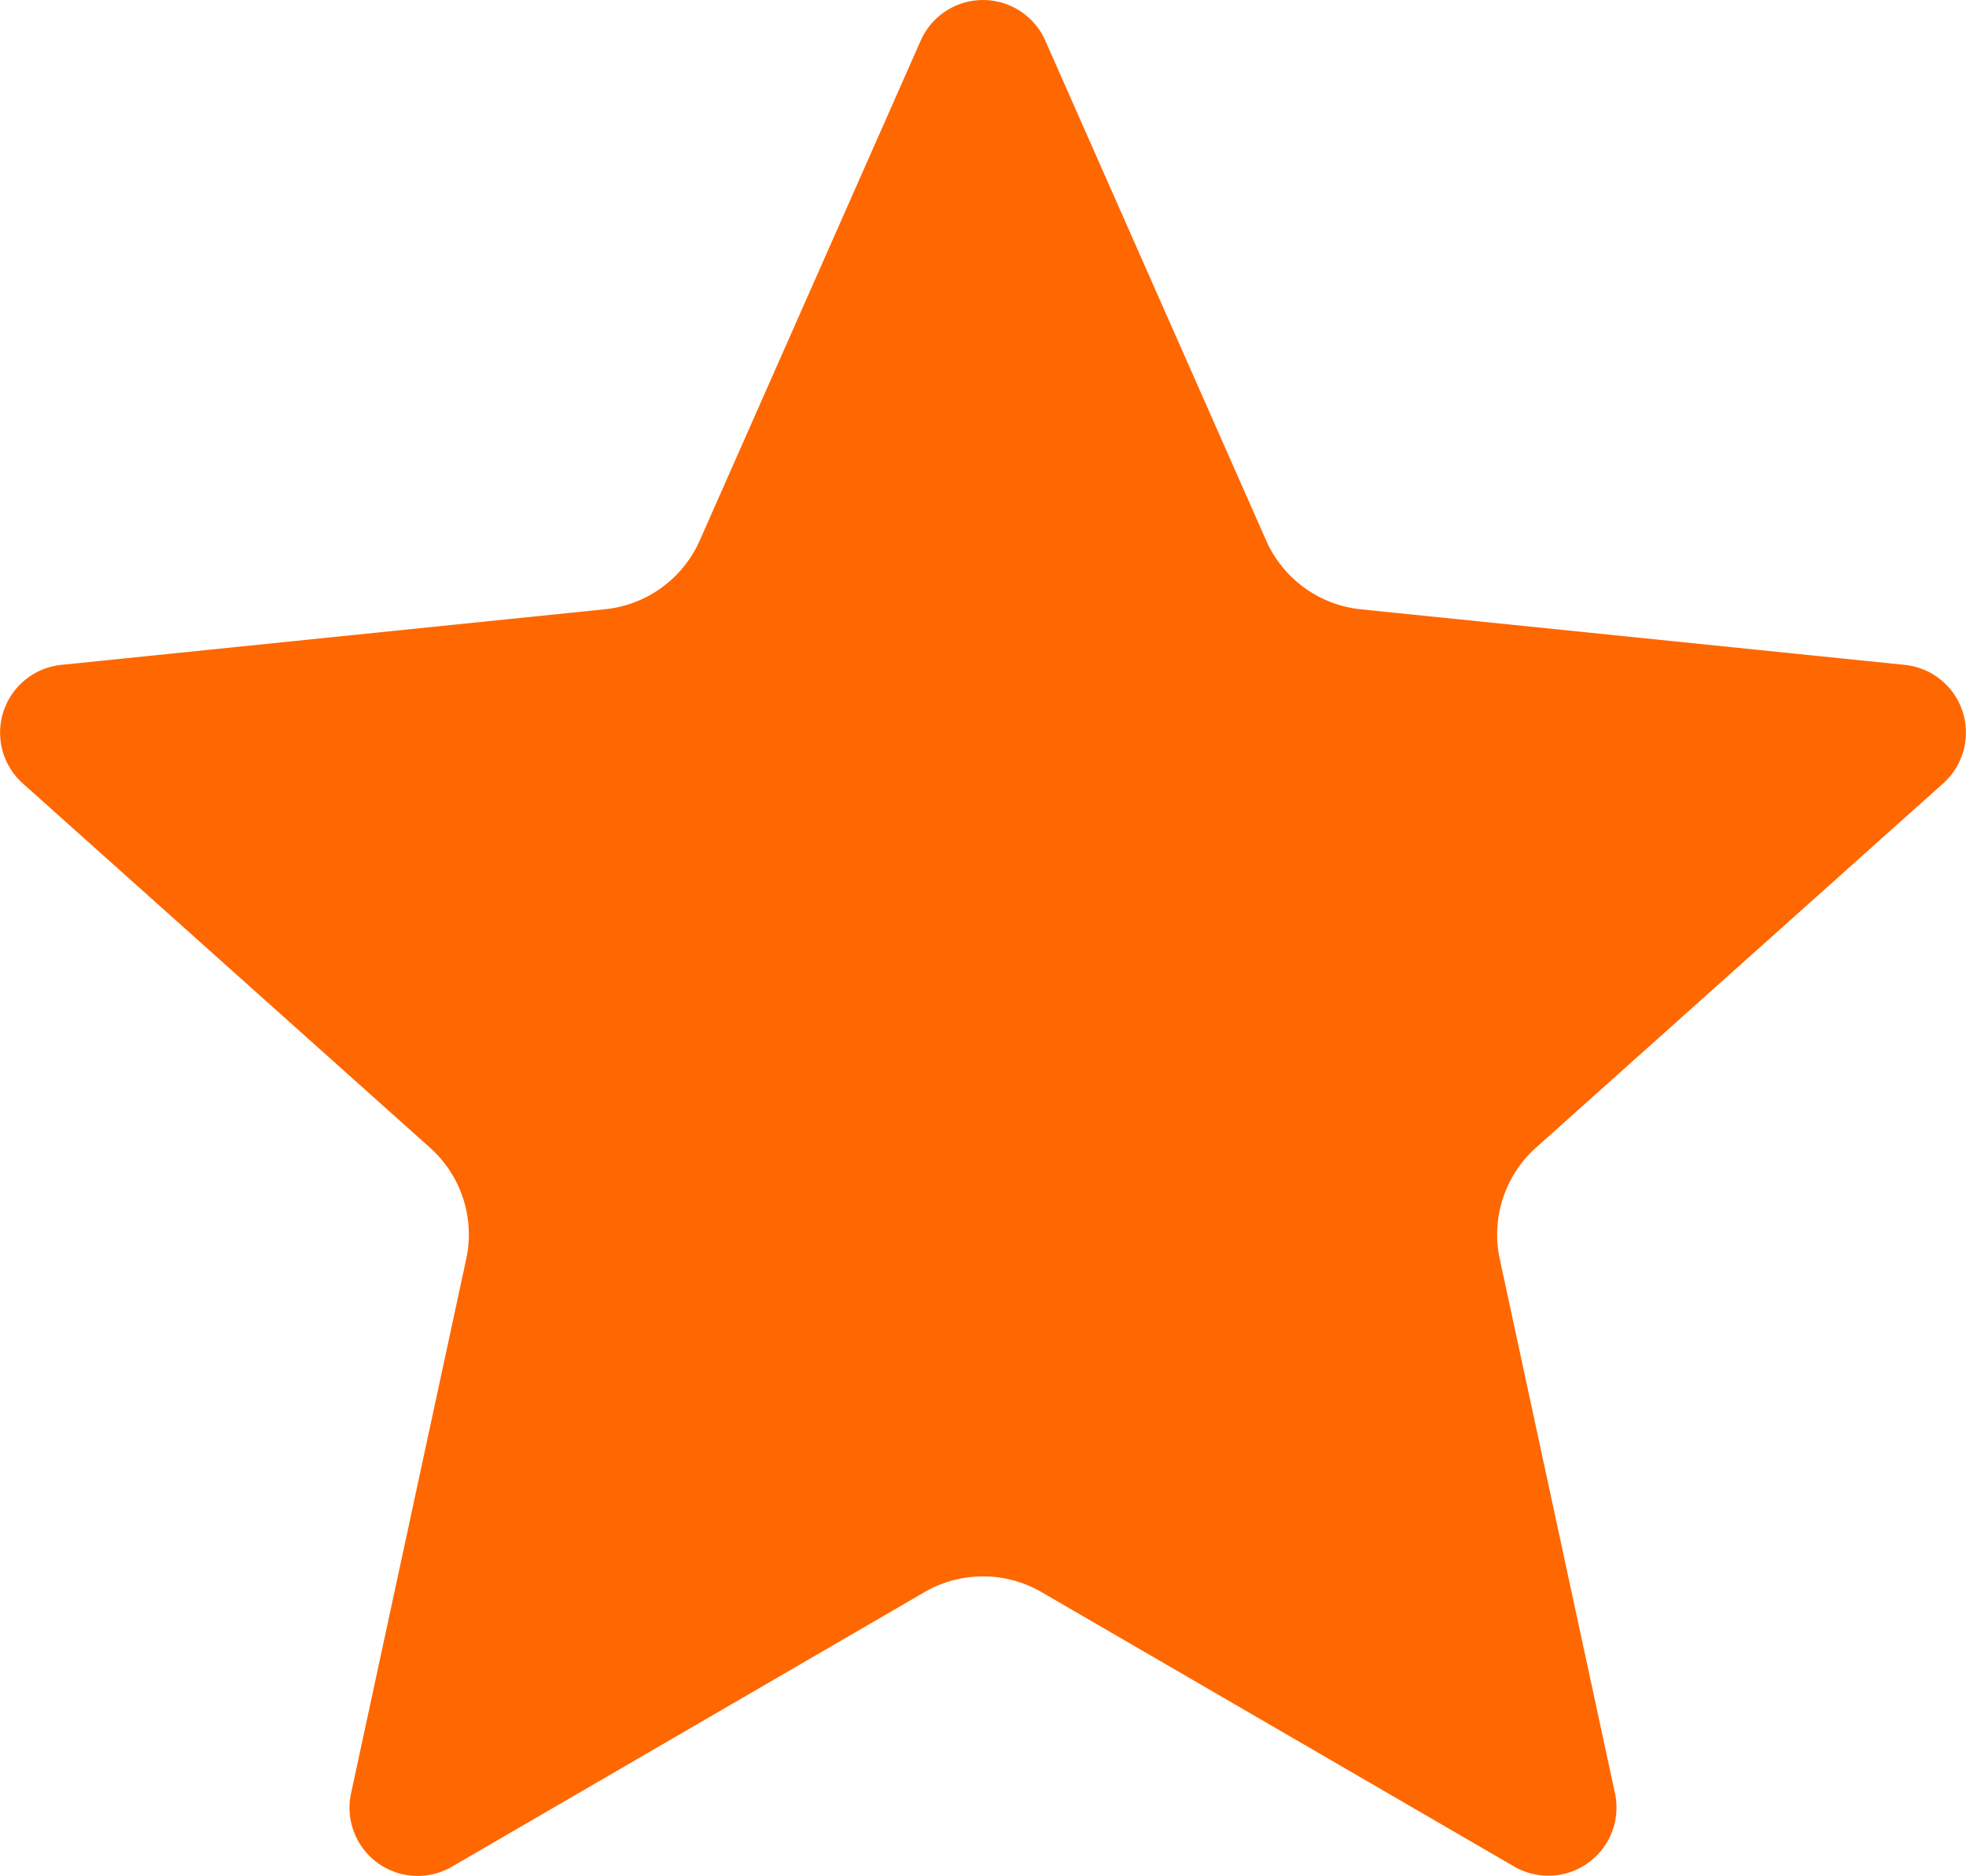 <svg xmlns="http://www.w3.org/2000/svg" xmlns:xlink="http://www.w3.org/1999/xlink" width="27.746" height="26.482" viewBox="0 0 27.746 26.482">
  <defs>
    <clipPath id="clip-path">
      <rect id="Rectangle_23" data-name="Rectangle 23" width="27.746" height="26.482" transform="translate(0 0)" fill="#ff6700"/>
    </clipPath>
  </defs>
  <g id="Group_14" data-name="Group 14" transform="translate(0 0)" clip-path="url(#clip-path)">
    <path id="Path_23" data-name="Path 23" d="M14.752.573l3.117,7.056a1.646,1.646,0,0,0,1.338.972l7.674.784a.961.961,0,0,1,.543,1.673L21.677,16.2a1.646,1.646,0,0,0-.511,1.572l1.626,7.541a.962.962,0,0,1-1.423,1.034L14.7,22.474a1.645,1.645,0,0,0-1.653,0L6.377,26.35a.962.962,0,0,1-1.423-1.034l1.625-7.541A1.642,1.642,0,0,0,6.068,16.2L.321,11.058A.962.962,0,0,1,.865,9.385L8.538,8.6a1.644,1.644,0,0,0,1.338-.972L12.994.573a.961.961,0,0,1,1.758,0" fill="#ff6700"/>
  </g>
</svg>
